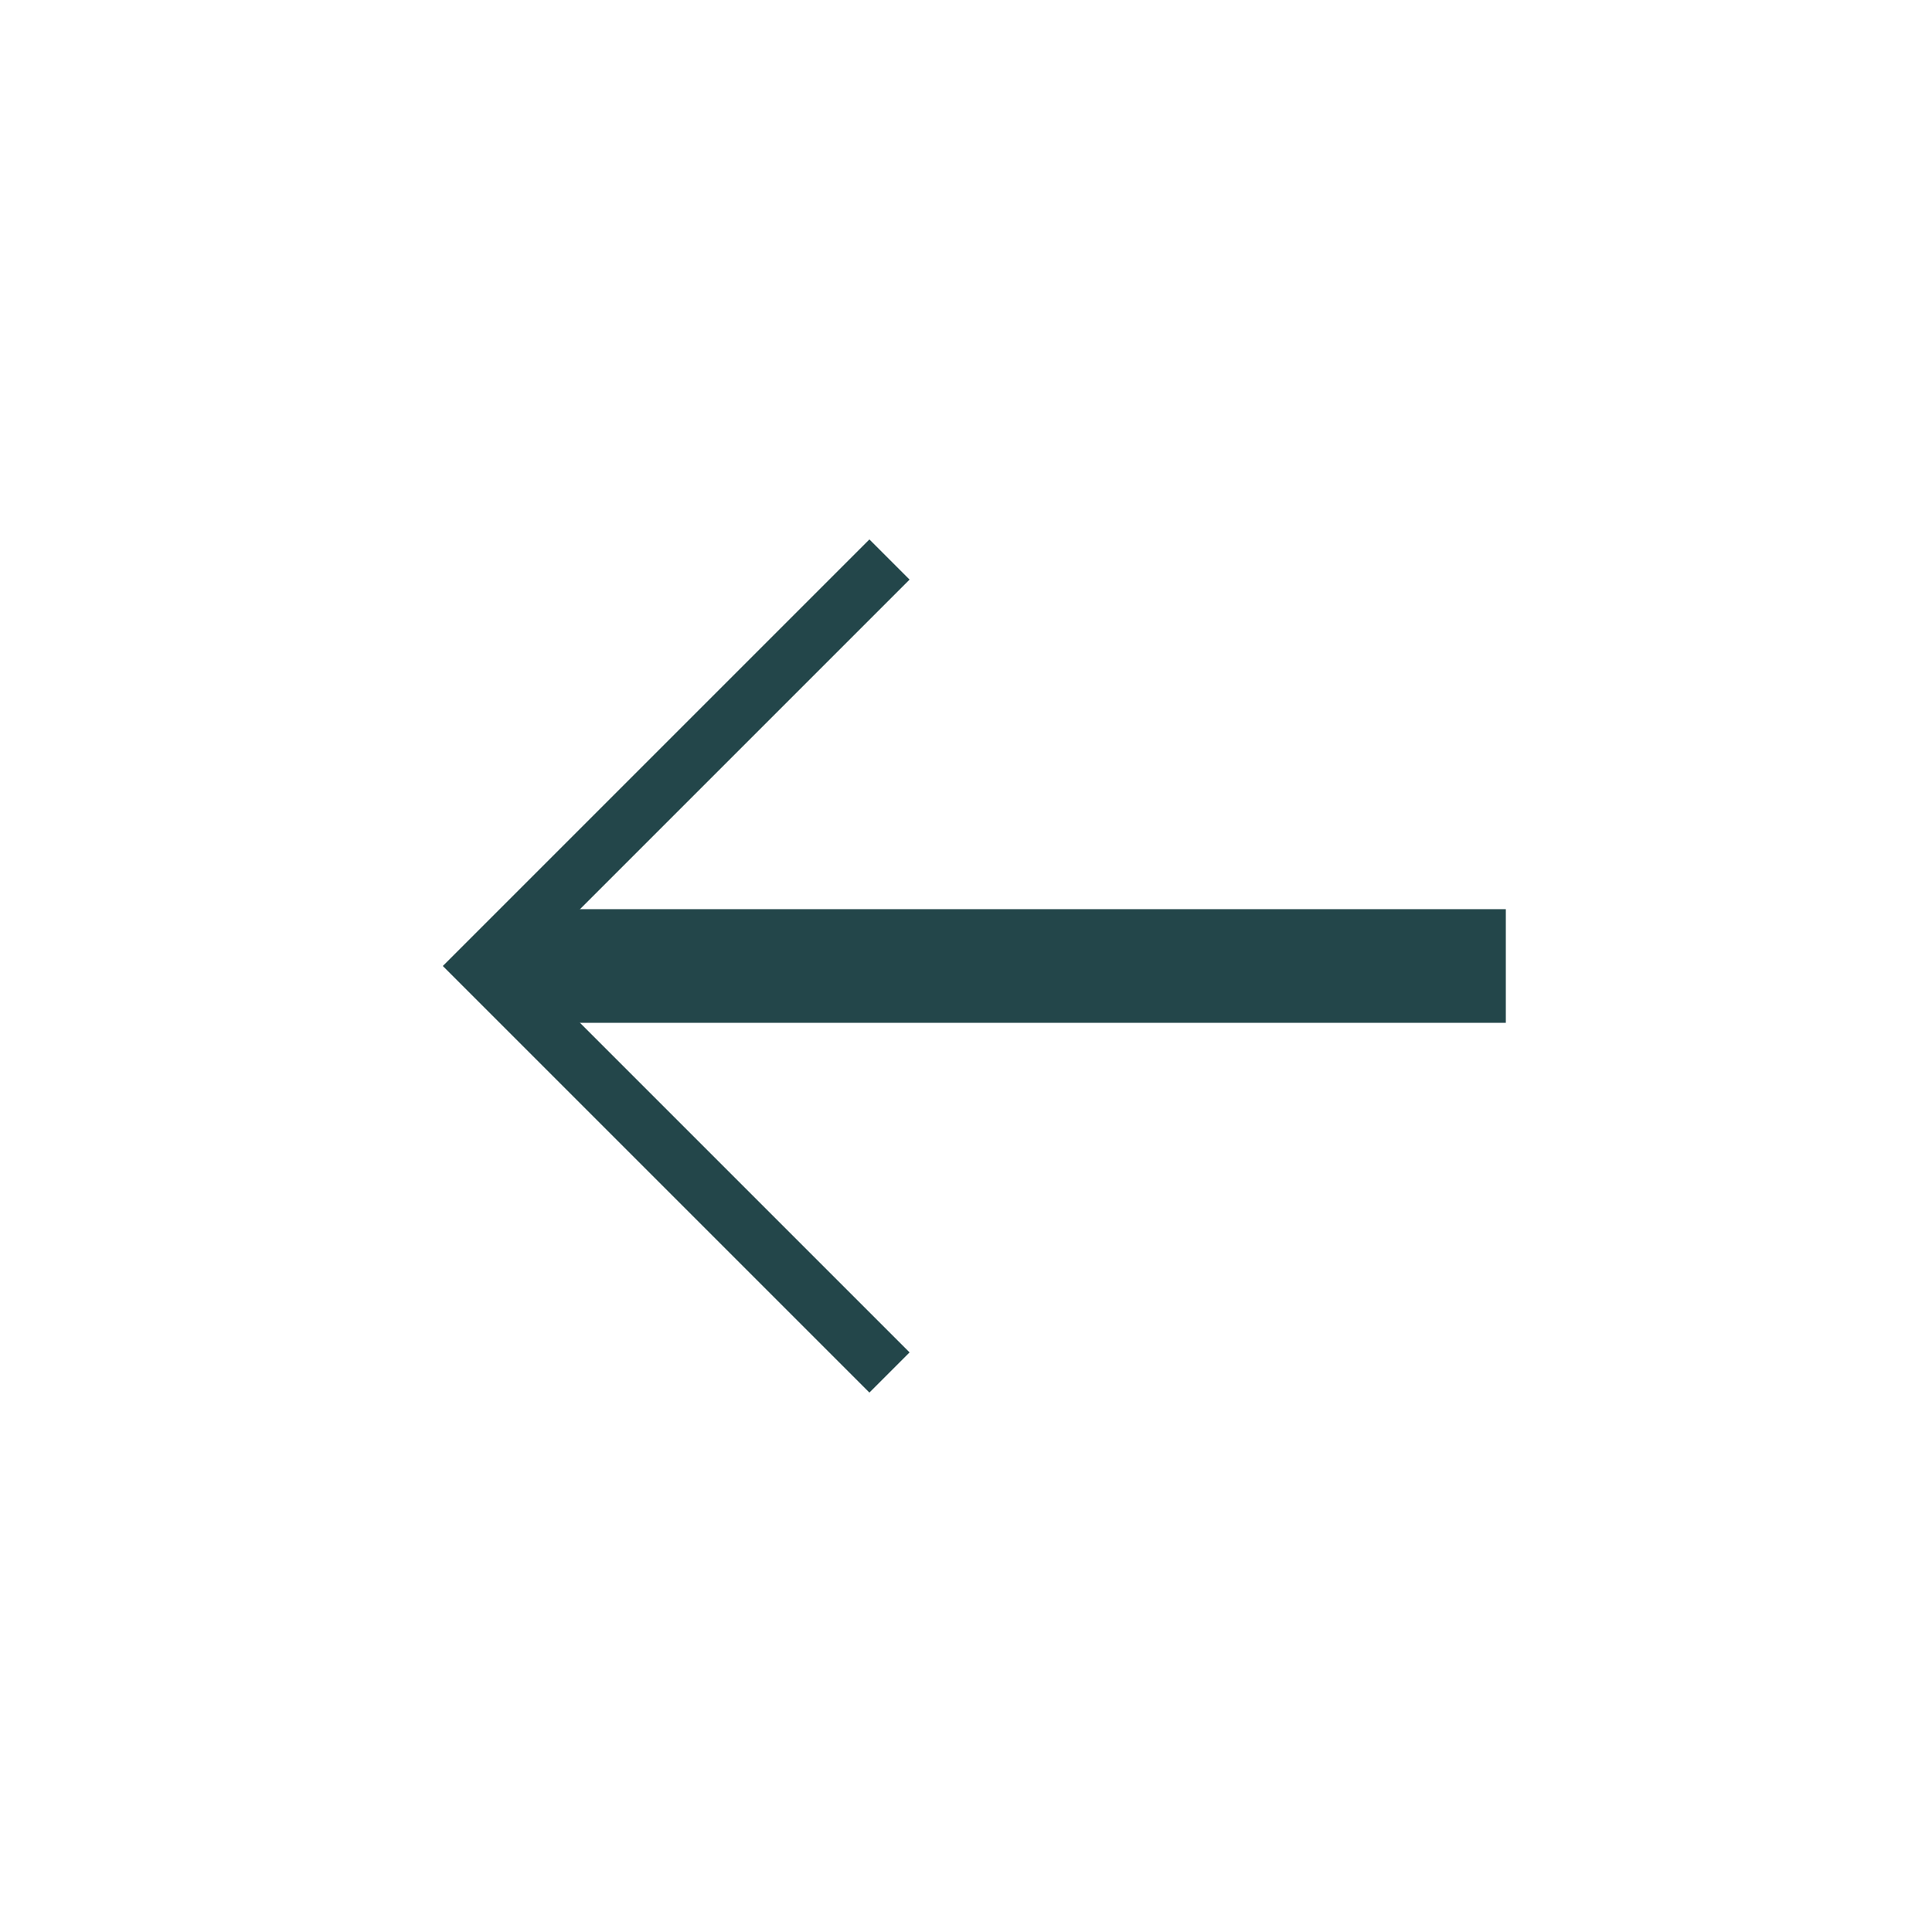 <svg width="68" height="68" viewBox="0 0 68 68" fill="none" xmlns="http://www.w3.org/2000/svg">
<g filter="url(#filter0_b_2018_353)">
<circle cx="34" cy="34" r="34" transform="matrix(-1 0 0 1 68 0)" fill="white" fill-opacity="0.6"/>
</g>
<rect x="53" y="32" width="4" height="35" transform="rotate(90 53 32)" fill="#23464A"/>
<path d="M30.6 20.4L17 34L30.6 47.6" stroke="#23464A" stroke-width="2" stroke-miterlimit="3.747" stroke-linecap="square"/>
<defs>
<filter id="filter0_b_2018_353" x="-10" y="-10" width="88" height="88" filterUnits="userSpaceOnUse" color-interpolation-filters="sRGB">
<feFlood flood-opacity="0" result="BackgroundImageFix"/>
<feGaussianBlur in="BackgroundImageFix" stdDeviation="5"/>
<feComposite in2="SourceAlpha" operator="in" result="effect1_backgroundBlur_2018_353"/>
<feBlend mode="normal" in="SourceGraphic" in2="effect1_backgroundBlur_2018_353" result="shape"/>
</filter>
</defs>
</svg>
